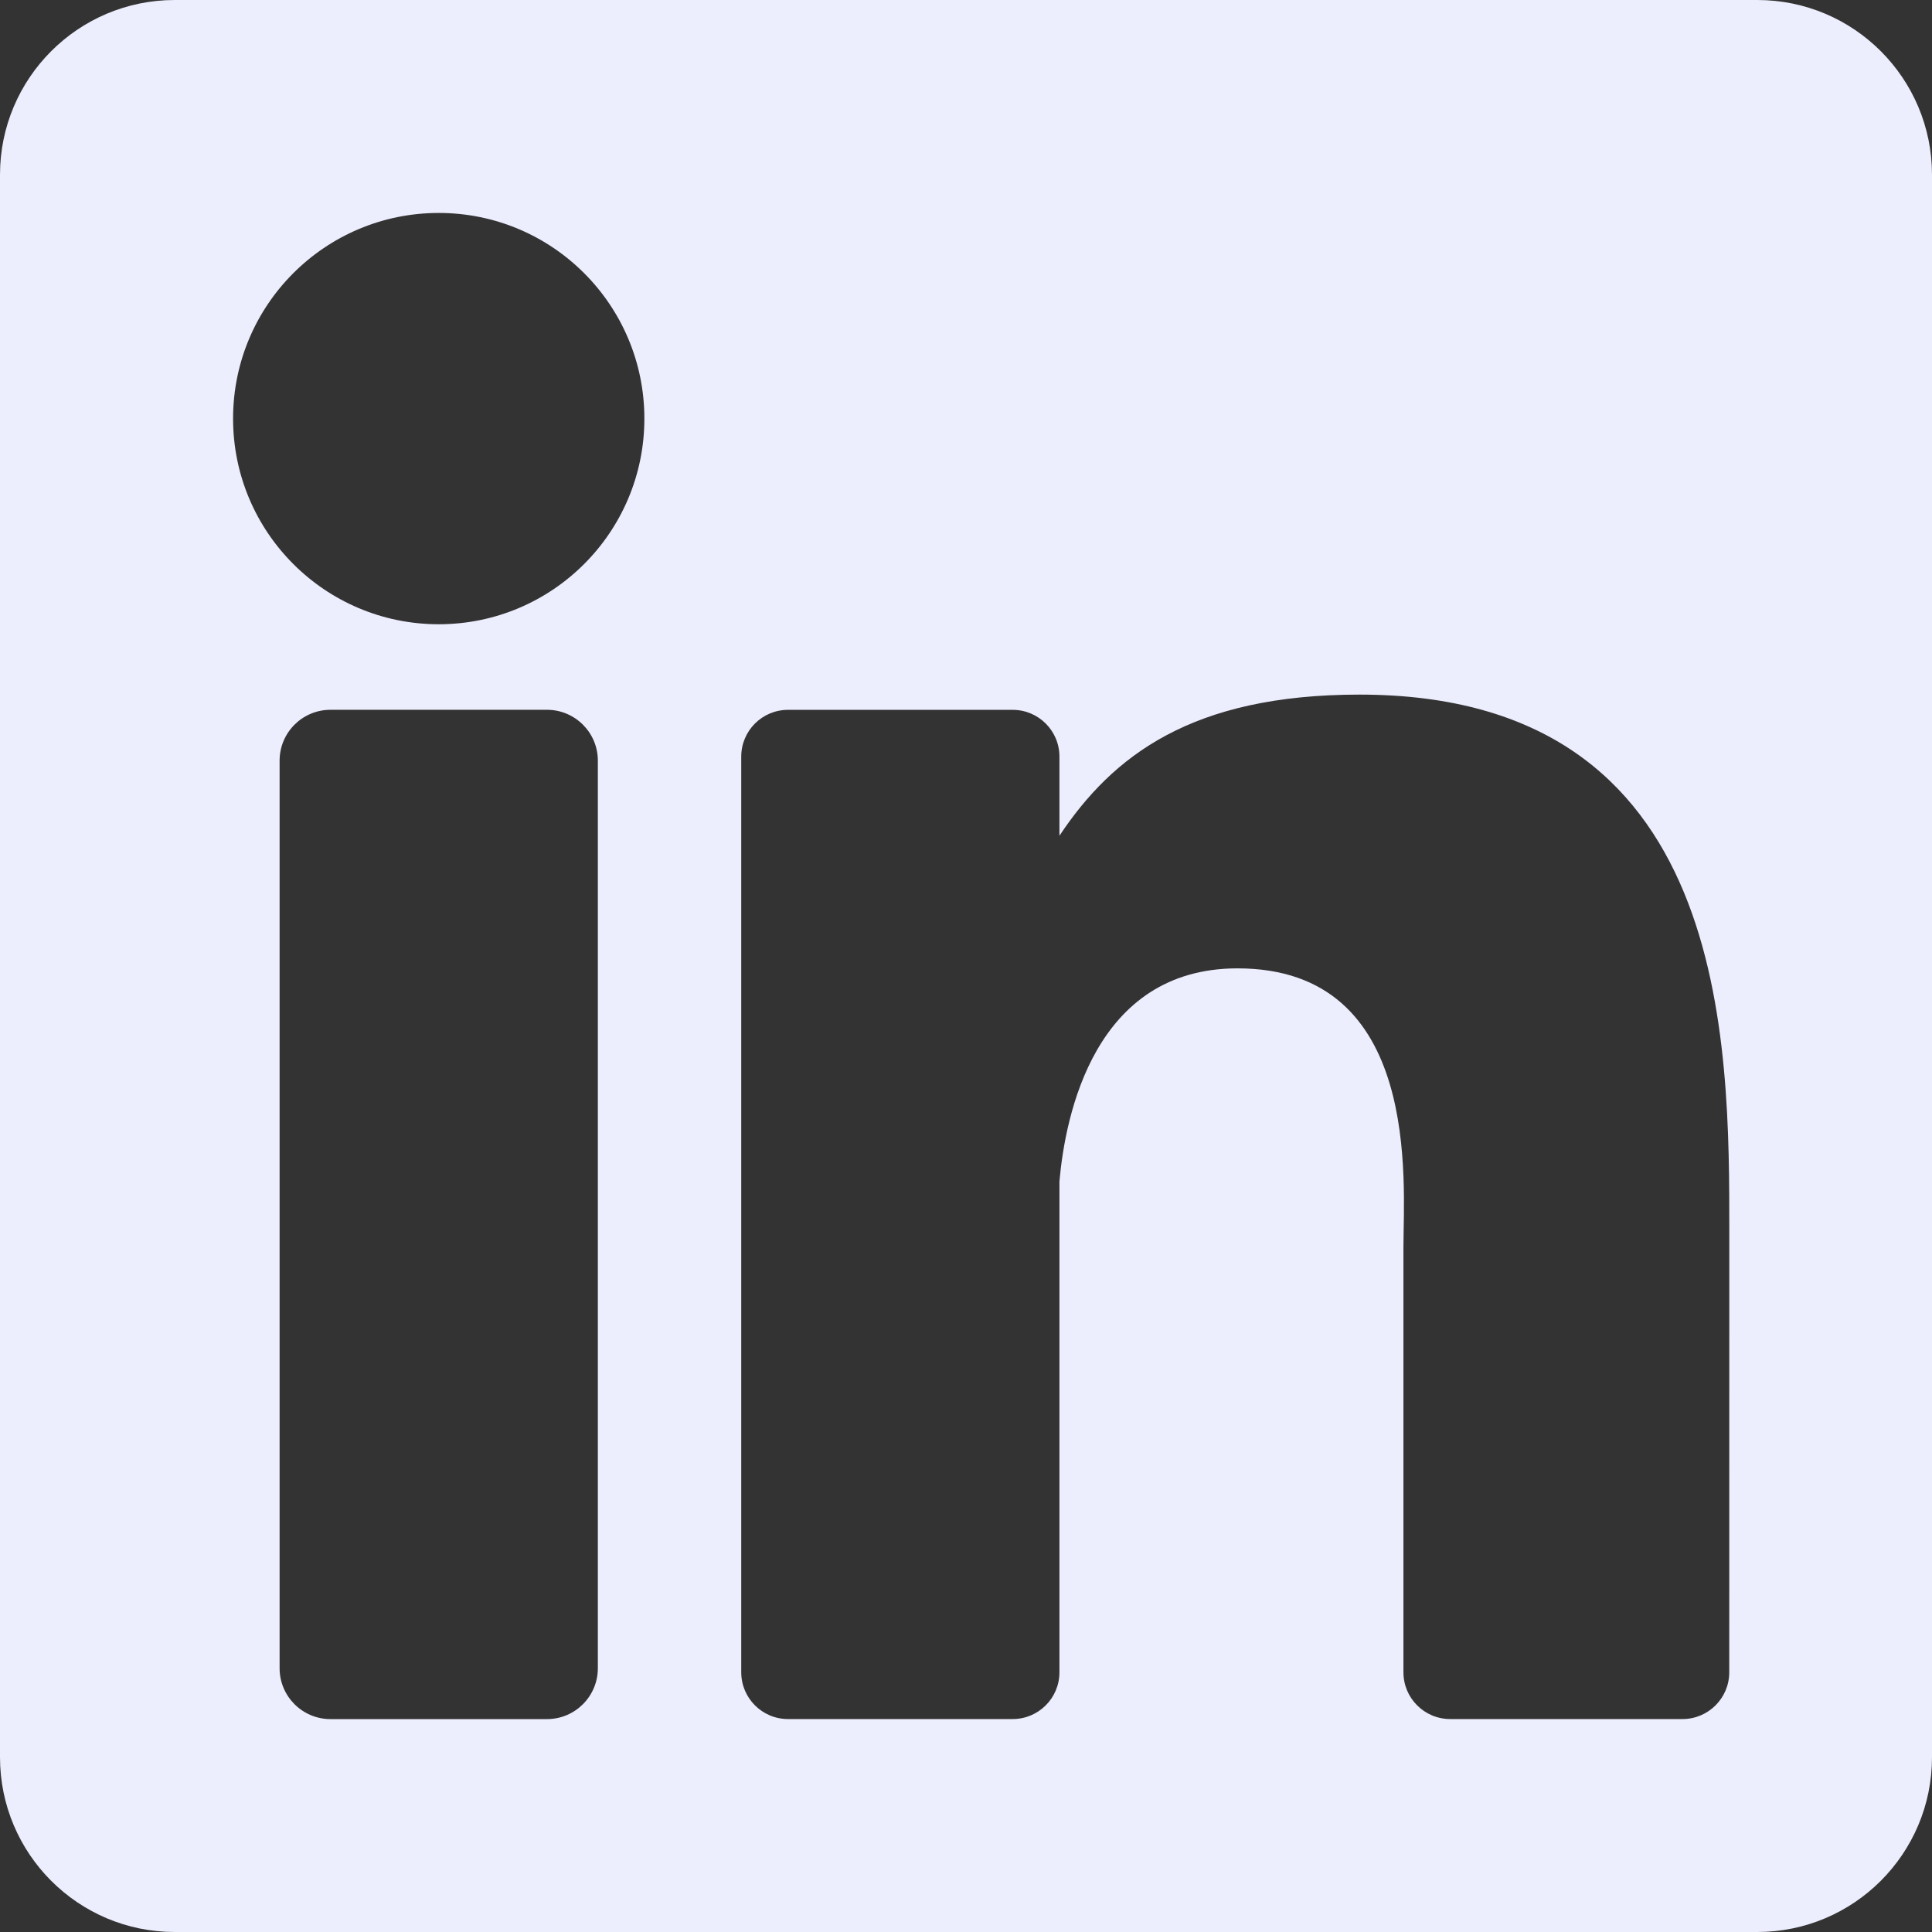 <?xml version="1.0" encoding="UTF-8" standalone="no"?>
<!-- Generator: Adobe Illustrator 19.0.0, SVG Export Plug-In . SVG Version: 6.00 Build 0)  -->

<svg
   xmlns:dc="http://purl.org/dc/elements/1.1/"
   xmlns:cc="http://creativecommons.org/ns#"
   xmlns:rdf="http://www.w3.org/1999/02/22-rdf-syntax-ns#"
   xmlns:svg="http://www.w3.org/2000/svg"
   xmlns="http://www.w3.org/2000/svg"
   xmlns:sodipodi="http://sodipodi.sourceforge.net/DTD/sodipodi-0.dtd"
   xmlns:inkscape="http://www.inkscape.org/namespaces/inkscape"
   version="1.1"
   id="Layer_1"
   x="0px"
   y="0px"
   viewBox="0 0 36 36"
   xml:space="preserve"
   sodipodi:docname="linkedin.svg"
   width="36"
   height="36"
   inkscape:version="0.92.4 (unknown)"><rect x="0" y="0" width="36" height="36" fill="#333333" stroke="none"/><defs
   id="defs37" /><sodipodi:namedview
   pagecolor="#ffffff"
   bordercolor="#666666"
   borderopacity="1"
   objecttolerance="10"
   gridtolerance="10"
   guidetolerance="10"
   inkscape:pageopacity="0"
   inkscape:pageshadow="2"
   inkscape:window-width="1366"
   inkscape:window-height="700"
   id="namedview35"
   showgrid="false"
   inkscape:zoom="4.9424084"
   inkscape:cx="17.249055"
   inkscape:cy="21.193143"
   inkscape:window-x="0"
   inkscape:window-y="0"
   inkscape:window-maximized="1"
   inkscape:current-layer="Layer_1" />
<path
   style="fill:#ecedfd;fill-opacity:1;stroke-width:1"
   d="M 32.744,0 H 3.256 C 1.458,0 0,1.458 0,3.256 V 32.743 C 0,34.542 1.458,36 3.256,36 H 32.743 c 1.799,0 3.257,-1.458 3.257,-3.257 V 3.256 C 36,1.458 34.542,0 32.744,0 Z M 11.14,31.085 c 0,0.523 -0.424,0.948 -0.948,0.948 H 6.158 c -0.523,0 -0.948,-0.424 -0.948,-0.948 V 14.174 c 0,-0.523 0.424,-0.948 0.948,-0.948 h 4.034 c 0.523,0 0.948,0.424 0.948,0.948 z M 8.175,11.632 c -2.117,0 -3.832,-1.716 -3.832,-3.832 0,-2.117 1.716,-3.832 3.832,-3.832 2.117,0 3.832,1.716 3.832,3.832 0,2.117 -1.716,3.832 -3.832,3.832 z M 32.222,31.161 c 0,0.481 -0.39,0.871 -0.871,0.871 h -4.329 c -0.481,0 -0.871,-0.39 -0.871,-0.871 v -7.932 c 0,-1.183 0.347,-5.185 -3.092,-5.185 -2.668,0 -3.209,2.739 -3.318,3.968 v 9.149 c 0,0.481 -0.39,0.871 -0.871,0.871 h -4.187 c -0.481,0 -0.871,-0.39 -0.871,-0.871 V 14.098 c 0,-0.481 0.39,-0.871 0.871,-0.871 h 4.187 c 0.481,0 0.871,0.39 0.871,0.871 v 1.475 c 0.989,-1.485 2.459,-2.63 5.59,-2.63 6.932,0 6.892,6.476 6.892,10.034 z"
   id="path2"
   inkscape:connector-curvature="0" />
<g
   id="g4"
   transform="translate(0,-346)">
</g>
<g
   id="g6"
   transform="translate(0,-346)">
</g>
<g
   id="g8"
   transform="translate(0,-346)">
</g>
<g
   id="g10"
   transform="translate(0,-346)">
</g>
<g
   id="g12"
   transform="translate(0,-346)">
</g>
<g
   id="g14"
   transform="translate(0,-346)">
</g>
<g
   id="g16"
   transform="translate(0,-346)">
</g>
<g
   id="g18"
   transform="translate(0,-346)">
</g>
<g
   id="g20"
   transform="translate(0,-346)">
</g>
<g
   id="g22"
   transform="translate(0,-346)">
</g>
<g
   id="g24"
   transform="translate(0,-346)">
</g>
<g
   id="g26"
   transform="translate(0,-346)">
</g>
<g
   id="g28"
   transform="translate(0,-346)">
</g>
<g
   id="g30"
   transform="translate(0,-346)">
</g>
<g
   id="g32"
   transform="translate(0,-346)">
</g>
</svg>